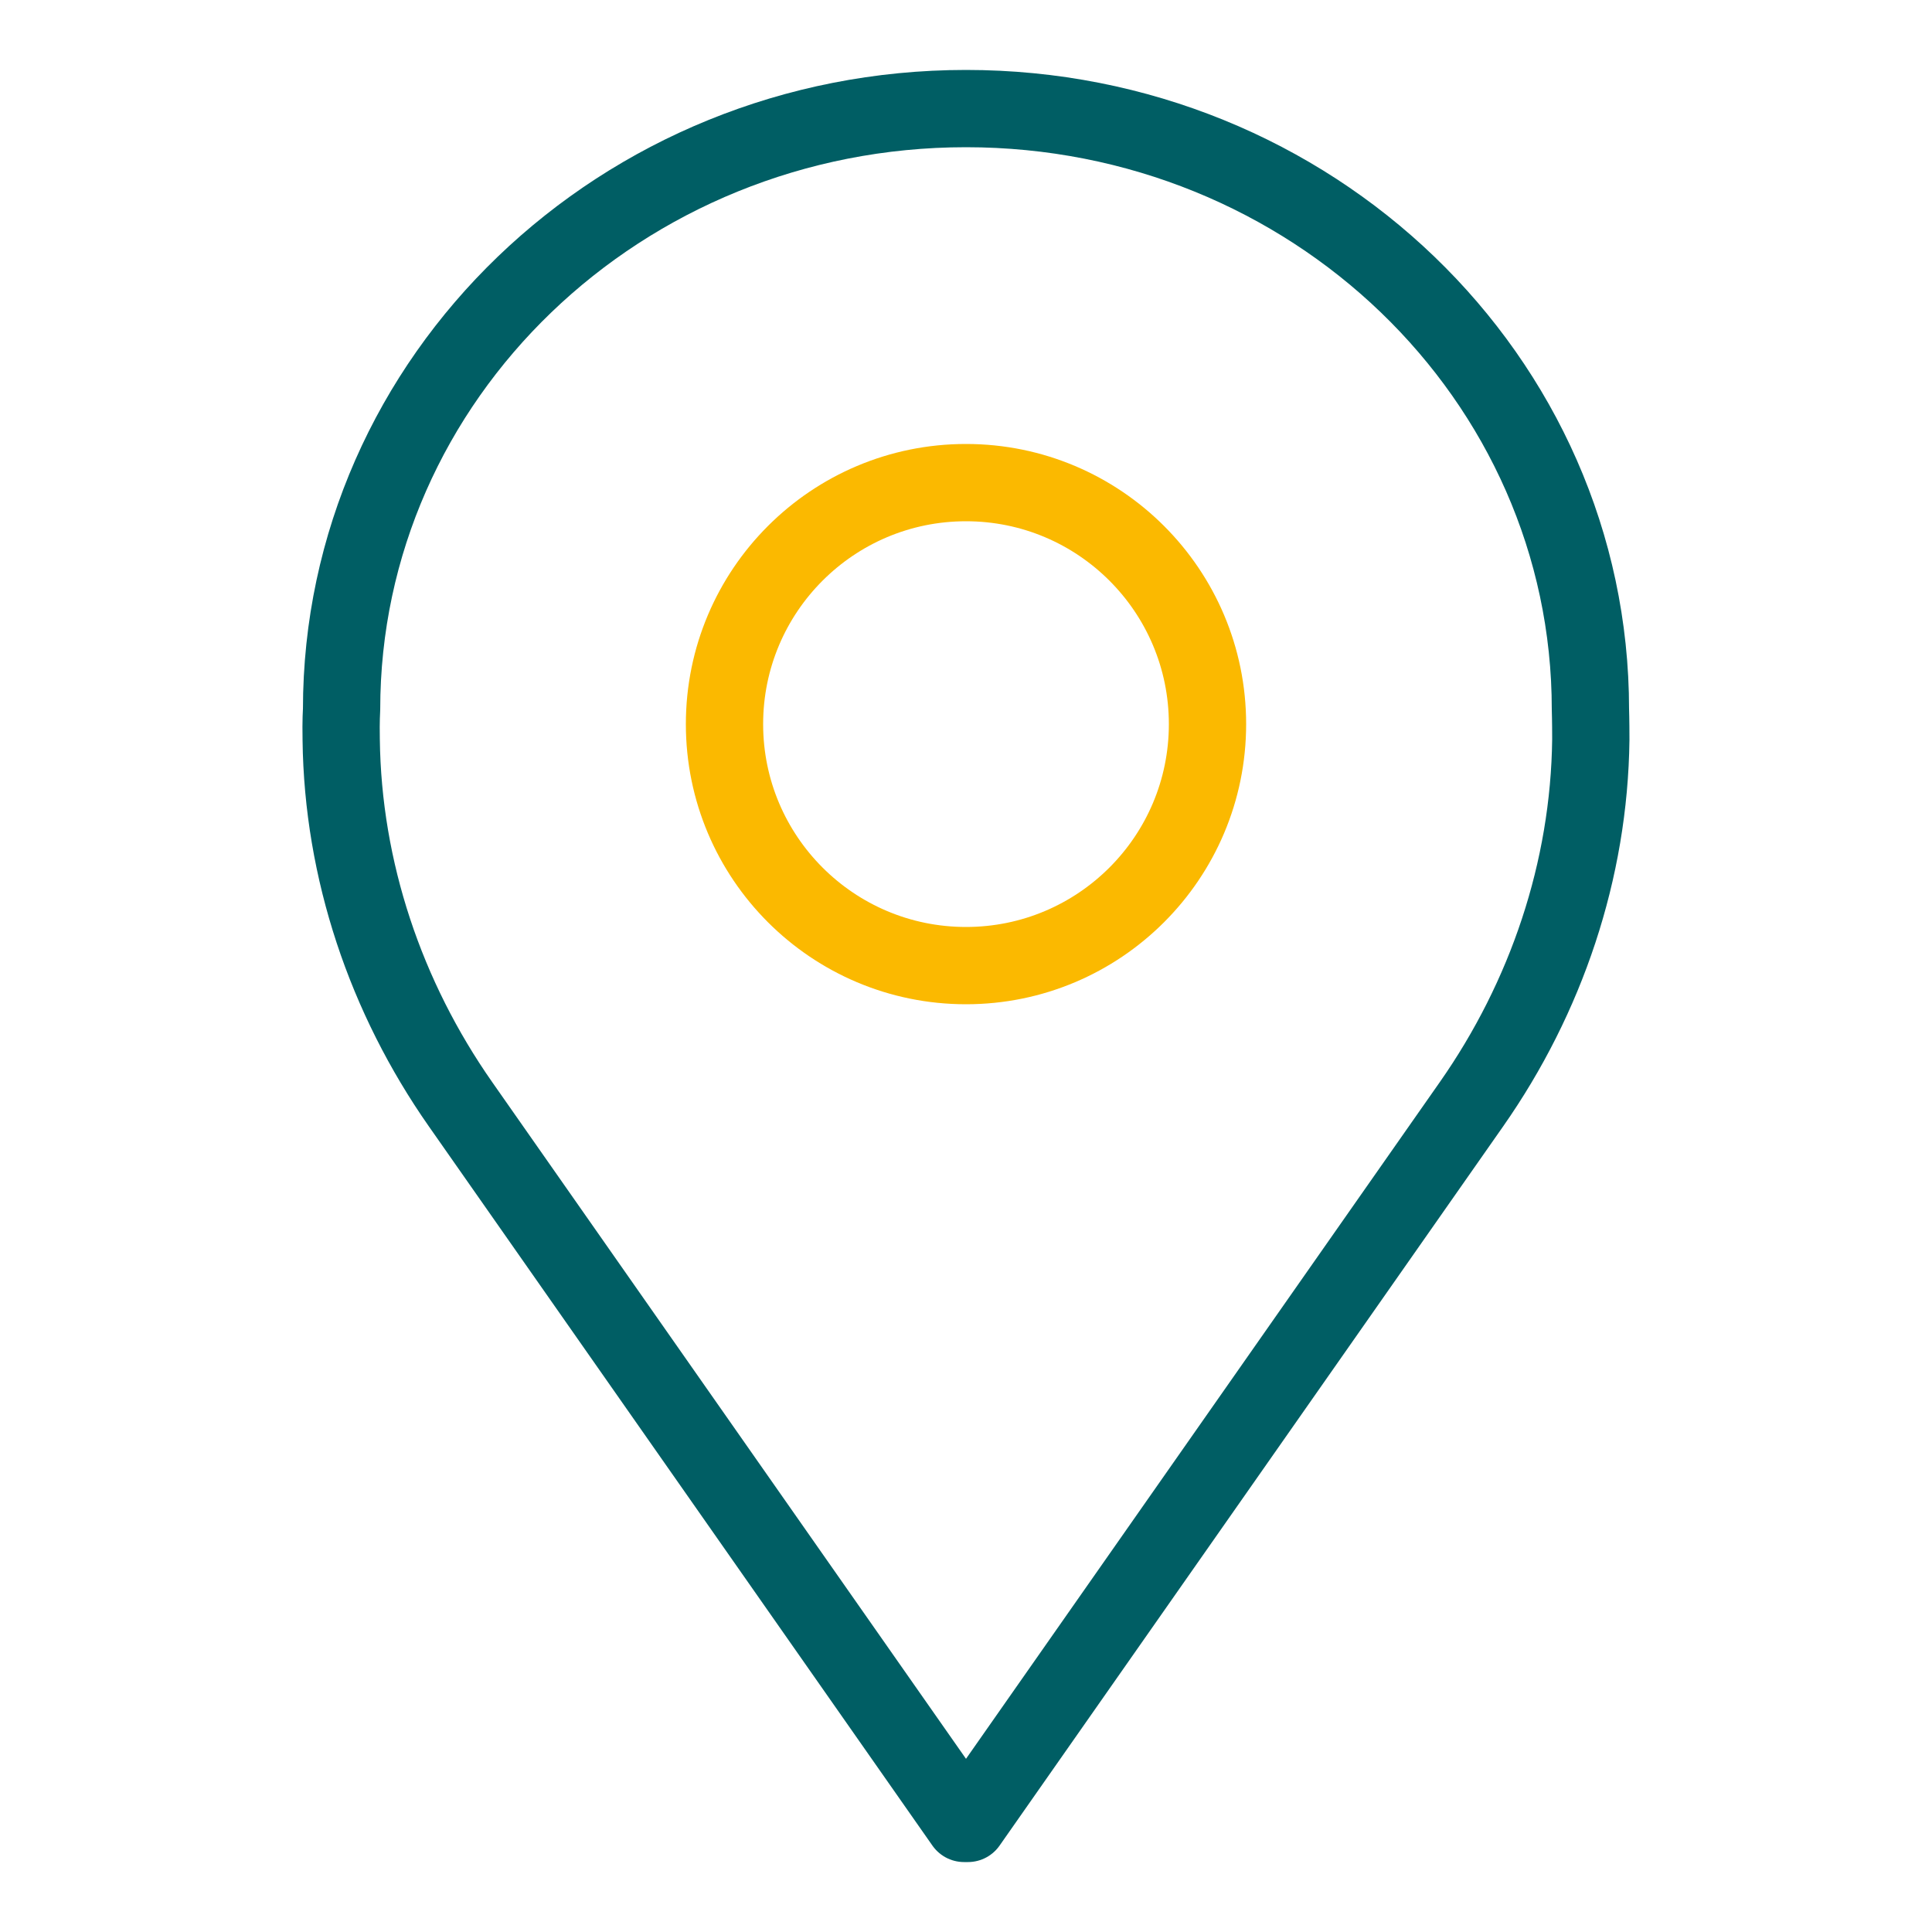 <?xml version="1.0" encoding="UTF-8"?>
<svg xmlns="http://www.w3.org/2000/svg" version="1.1" viewBox="0 0 50 50">
  <defs>
    <style>
      .cls-1 {
        stroke: #fbb900;
        stroke-linecap: round;
        stroke-miterlimit: 10;
      }

      .cls-1, .cls-2 {
        fill: none;
        stroke-width: 2px;
      }

      .cls-2 {
        stroke: #005e64;
        stroke-linejoin: round;
      }
    </style>
  </defs>
  <g>
    <g id="Layer_1">
      <circle class="cls-1" cx="25" cy="18.74" r="6.25"></circle>
      <path class="cls-2" d="M25.05,47.19l13.03-18.61c1.94-2.77,3.05-6.06,3.09-9.44,0-.49-.01-.78-.01-.78,0-8.59-7.23-15.55-16.16-15.55-8.92,0-16.16,6.96-16.16,15.55,0,0-.02.29-.01.78.04,3.38,1.15,6.67,3.09,9.44l13.03,18.61h.1Z"></path>
    </g>
  </g>
</svg>
